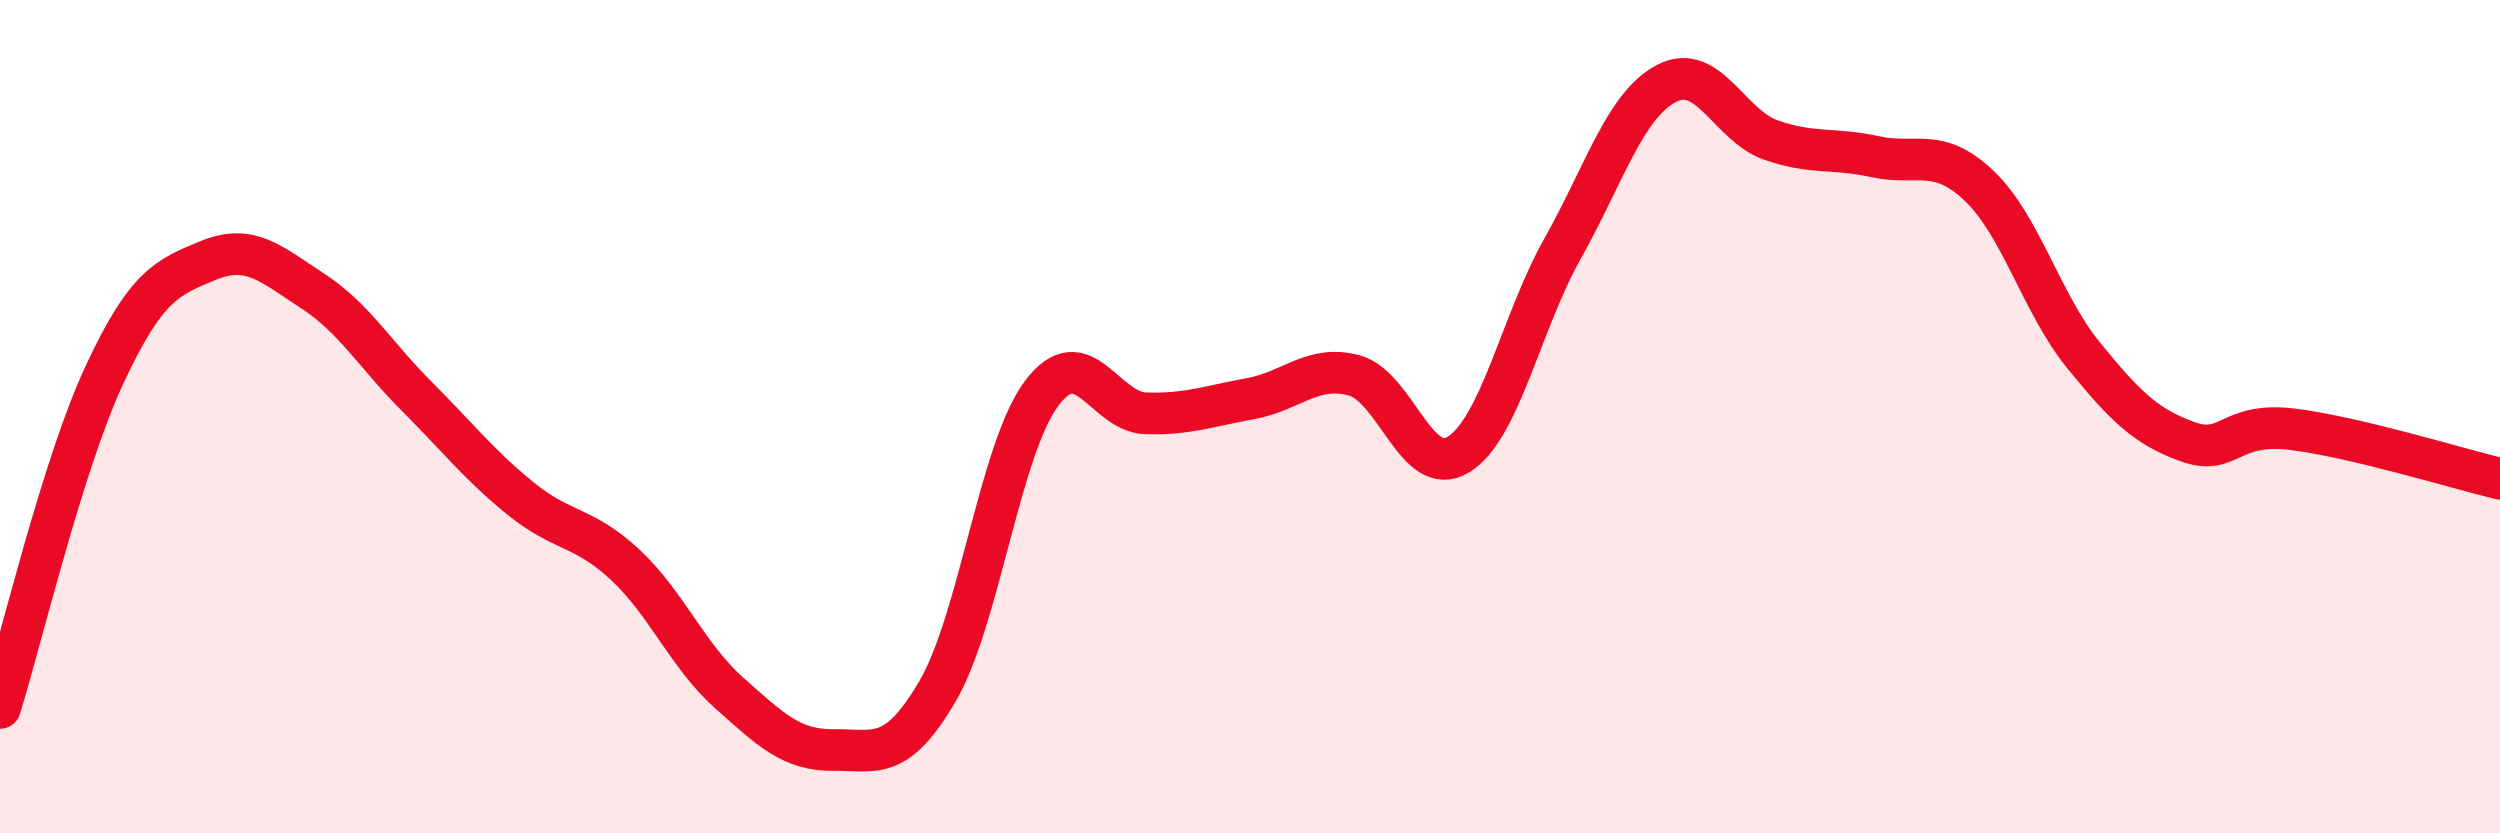 
    <svg width="60" height="20" viewBox="0 0 60 20" xmlns="http://www.w3.org/2000/svg">
      <path
        d="M 0,16.99 C 0.5,15.39 1.5,11.16 2.5,9.01 C 3.5,6.86 4,6.66 5,6.25 C 6,5.84 6.5,6.33 7.5,6.98 C 8.5,7.63 9,8.51 10,9.51 C 11,10.51 11.5,11.16 12.5,11.97 C 13.5,12.78 14,12.62 15,13.55 C 16,14.48 16.5,15.74 17.5,16.63 C 18.5,17.52 19,18.01 20,18 C 21,17.99 21.5,18.3 22.5,16.59 C 23.5,14.88 24,10.77 25,9.44 C 26,8.11 26.5,9.89 27.5,9.92 C 28.5,9.95 29,9.75 30,9.57 C 31,9.39 31.5,8.74 32.5,9.01 C 33.5,9.28 34,11.52 35,10.91 C 36,10.3 36.5,7.75 37.5,5.97 C 38.5,4.19 39,2.52 40,2 C 41,1.48 41.5,3.01 42.5,3.36 C 43.5,3.71 44,3.54 45,3.76 C 46,3.98 46.5,3.51 47.5,4.46 C 48.5,5.41 49,7.29 50,8.52 C 51,9.75 51.5,10.24 52.5,10.6 C 53.5,10.96 53.5,10.12 55,10.3 C 56.5,10.48 59,11.25 60,11.49L60 20L0 20Z"
        fill="#EB0A25"
        opacity="0.1"
        stroke-linecap="round"
        stroke-linejoin="round"
      />
      <path
        d="M 0,16.99 C 0.5,15.39 1.5,11.16 2.5,9.01 C 3.5,6.86 4,6.66 5,6.25 C 6,5.84 6.5,6.33 7.5,6.98 C 8.5,7.63 9,8.51 10,9.51 C 11,10.51 11.5,11.16 12.5,11.97 C 13.5,12.78 14,12.62 15,13.55 C 16,14.48 16.5,15.74 17.5,16.63 C 18.5,17.52 19,18.01 20,18 C 21,17.99 21.5,18.3 22.5,16.59 C 23.5,14.88 24,10.77 25,9.44 C 26,8.11 26.5,9.89 27.5,9.92 C 28.5,9.95 29,9.75 30,9.57 C 31,9.39 31.5,8.74 32.5,9.01 C 33.5,9.28 34,11.52 35,10.91 C 36,10.3 36.5,7.75 37.5,5.97 C 38.5,4.19 39,2.52 40,2 C 41,1.48 41.5,3.01 42.5,3.36 C 43.5,3.71 44,3.54 45,3.76 C 46,3.98 46.5,3.51 47.5,4.46 C 48.5,5.41 49,7.29 50,8.52 C 51,9.75 51.5,10.24 52.5,10.6 C 53.5,10.96 53.5,10.12 55,10.3 C 56.5,10.48 59,11.25 60,11.49"
        stroke="#EB0A25"
        stroke-width="1"
        fill="none"
        stroke-linecap="round"
        stroke-linejoin="round"
      />
    </svg>
  